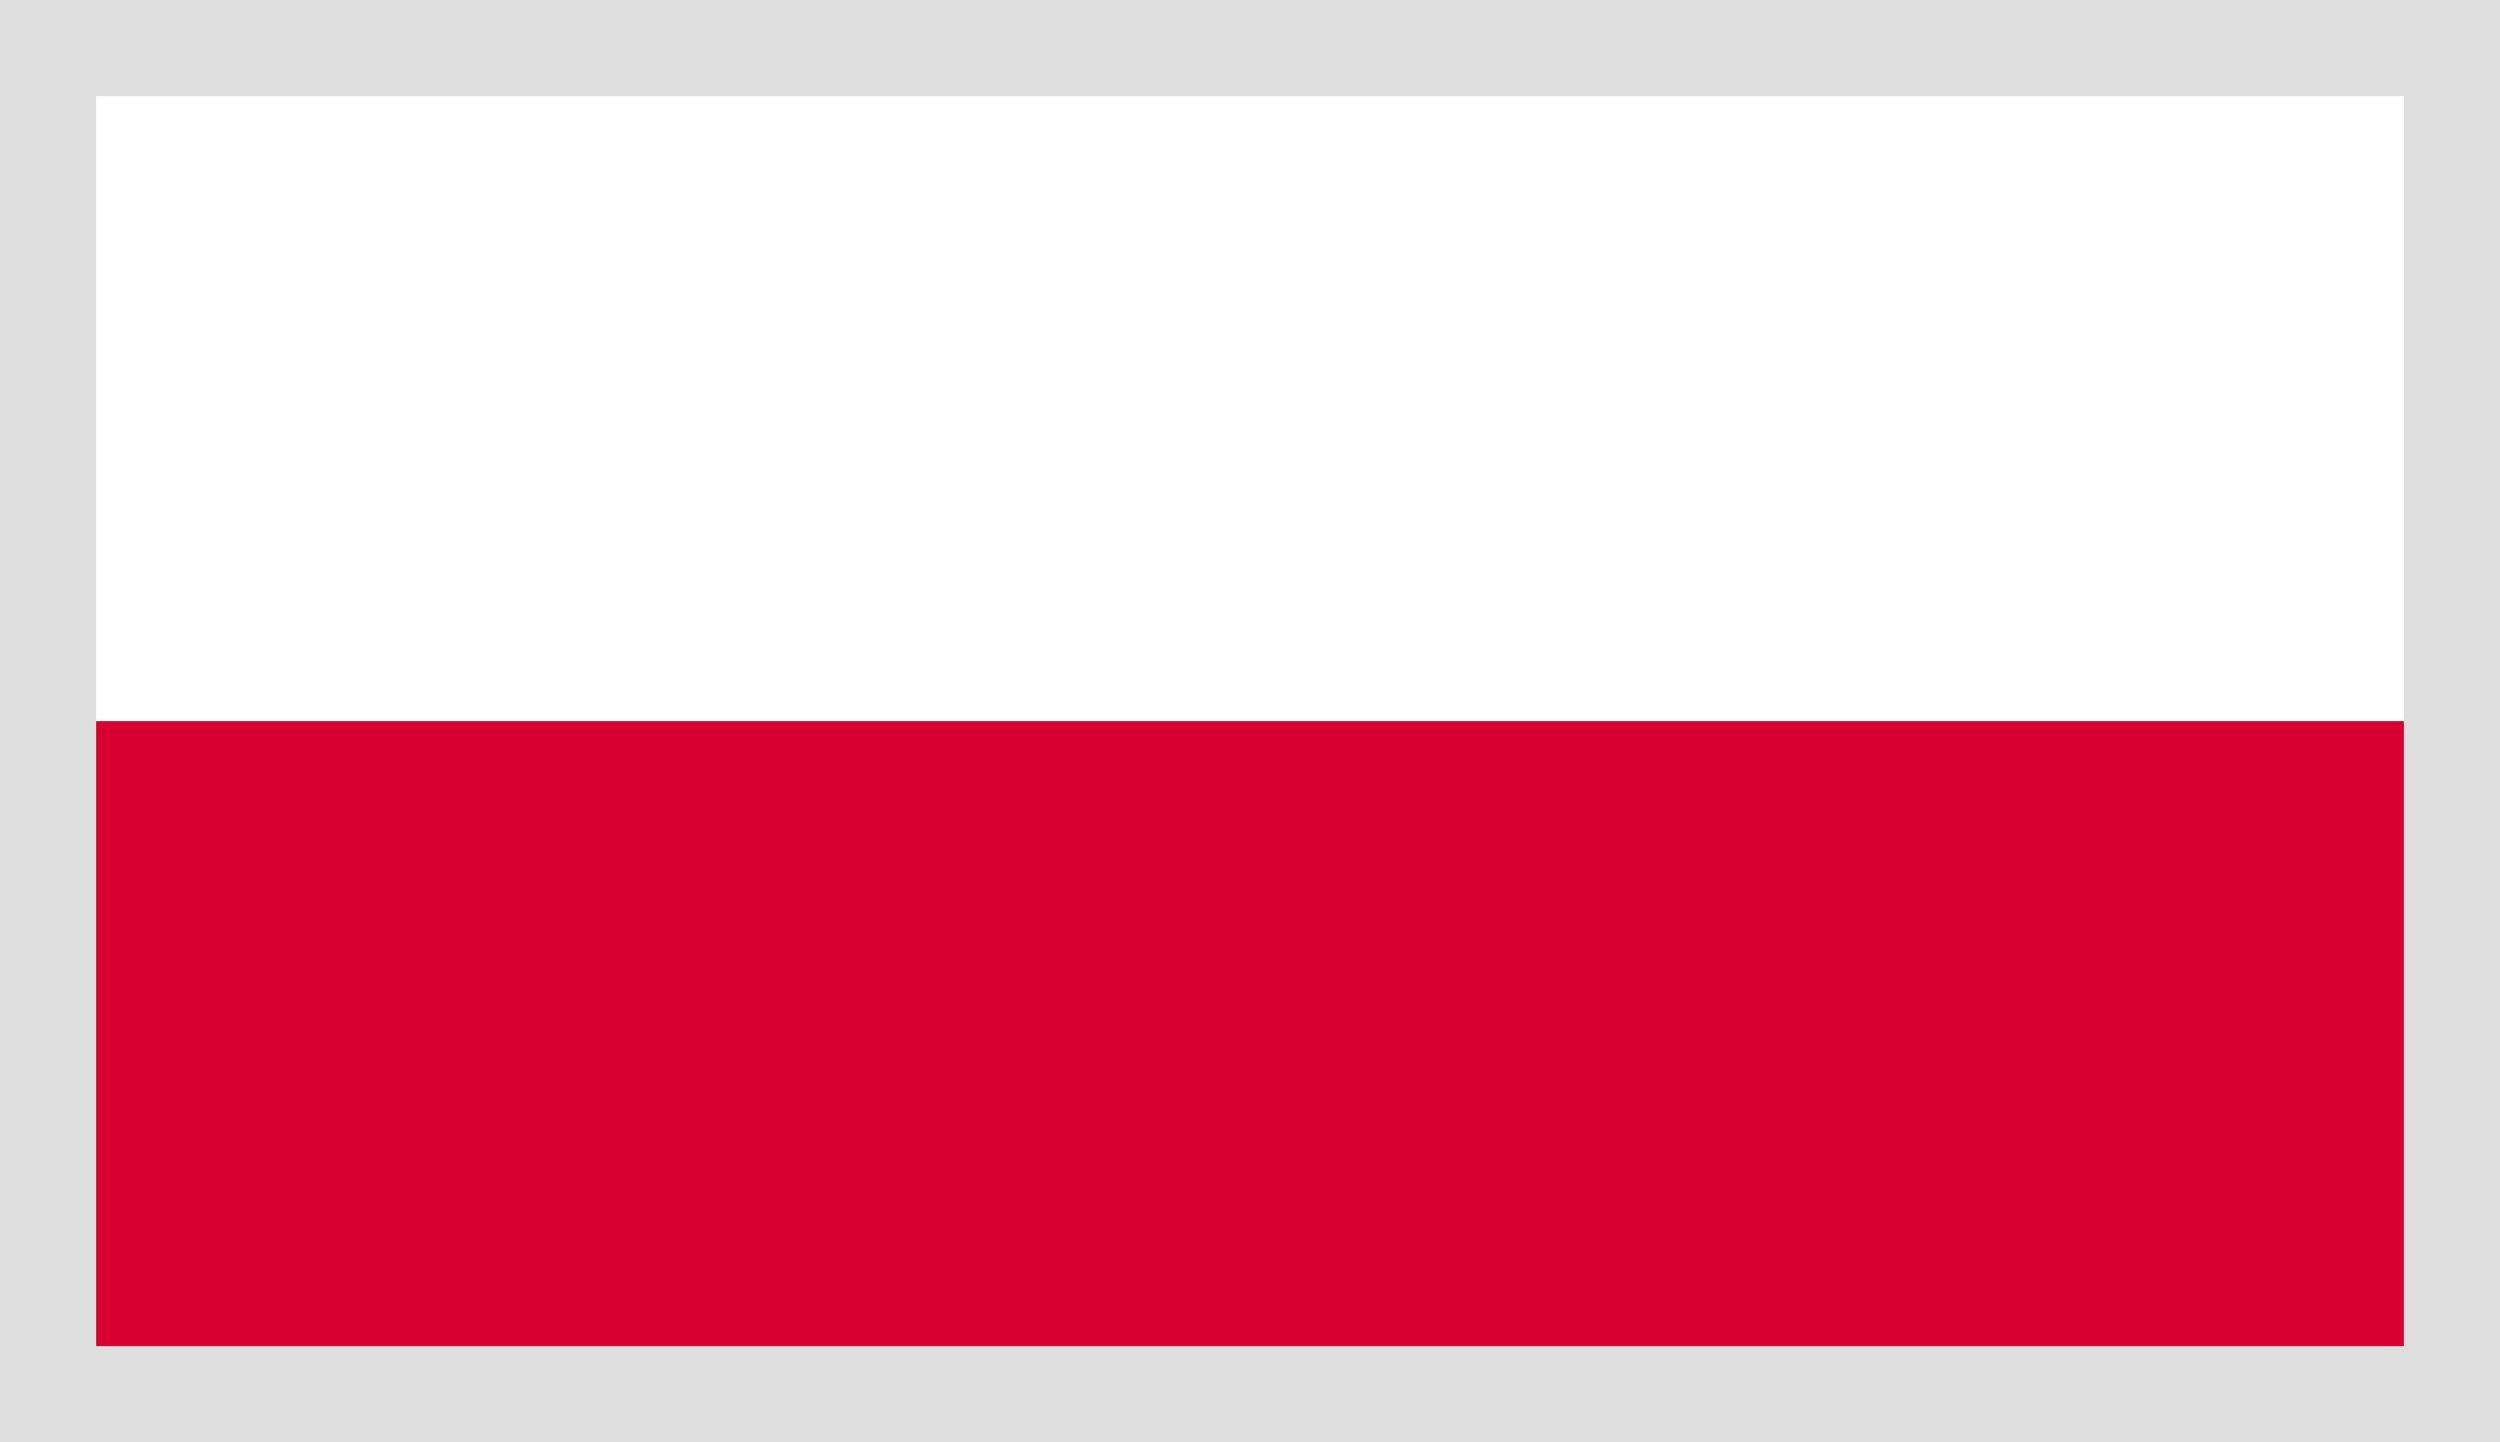 <svg width="26" height="15" viewBox="0 0 26 15" fill="none" xmlns="http://www.w3.org/2000/svg">
<rect x="0" y="0" width="26" height="15" fill="#333333" stroke="none"/>
<g clip-path="url(#clip0_348_81)">
<mask id="mask0_348_81" style="mask-type:luminance" maskUnits="userSpaceOnUse" x="0" y="0" width="26" height="15">
<path d="M-1.90735e-06 15L26 15L26 1.90735e-06L-5.96007e-07 -3.65644e-07L-1.90735e-06 15Z" fill="white"/>
</mask>
<g mask="url(#mask0_348_81)">
<path d="M-1.90735e-06 15L26 15L26 7.5L-1.25168e-06 7.5L-1.90735e-06 15Z" fill="#D80031"/>
<path d="M-1.90735e-06 7.5L26 7.5L26 9.53674e-07L-1.25168e-06 -1.31932e-06L-1.90735e-06 7.5Z" fill="white"/>
</g>
</g>
<rect x="25.5" y="14.5" width="25" height="14" transform="rotate(-180 25.5 14.5)" stroke="#DEDEDE"/>
<defs>
<clipPath id="clip0_348_81">
<rect x="26" y="15" width="26" height="15" transform="rotate(-180 26 15)" fill="white"/>
</clipPath>
</defs>
</svg>
